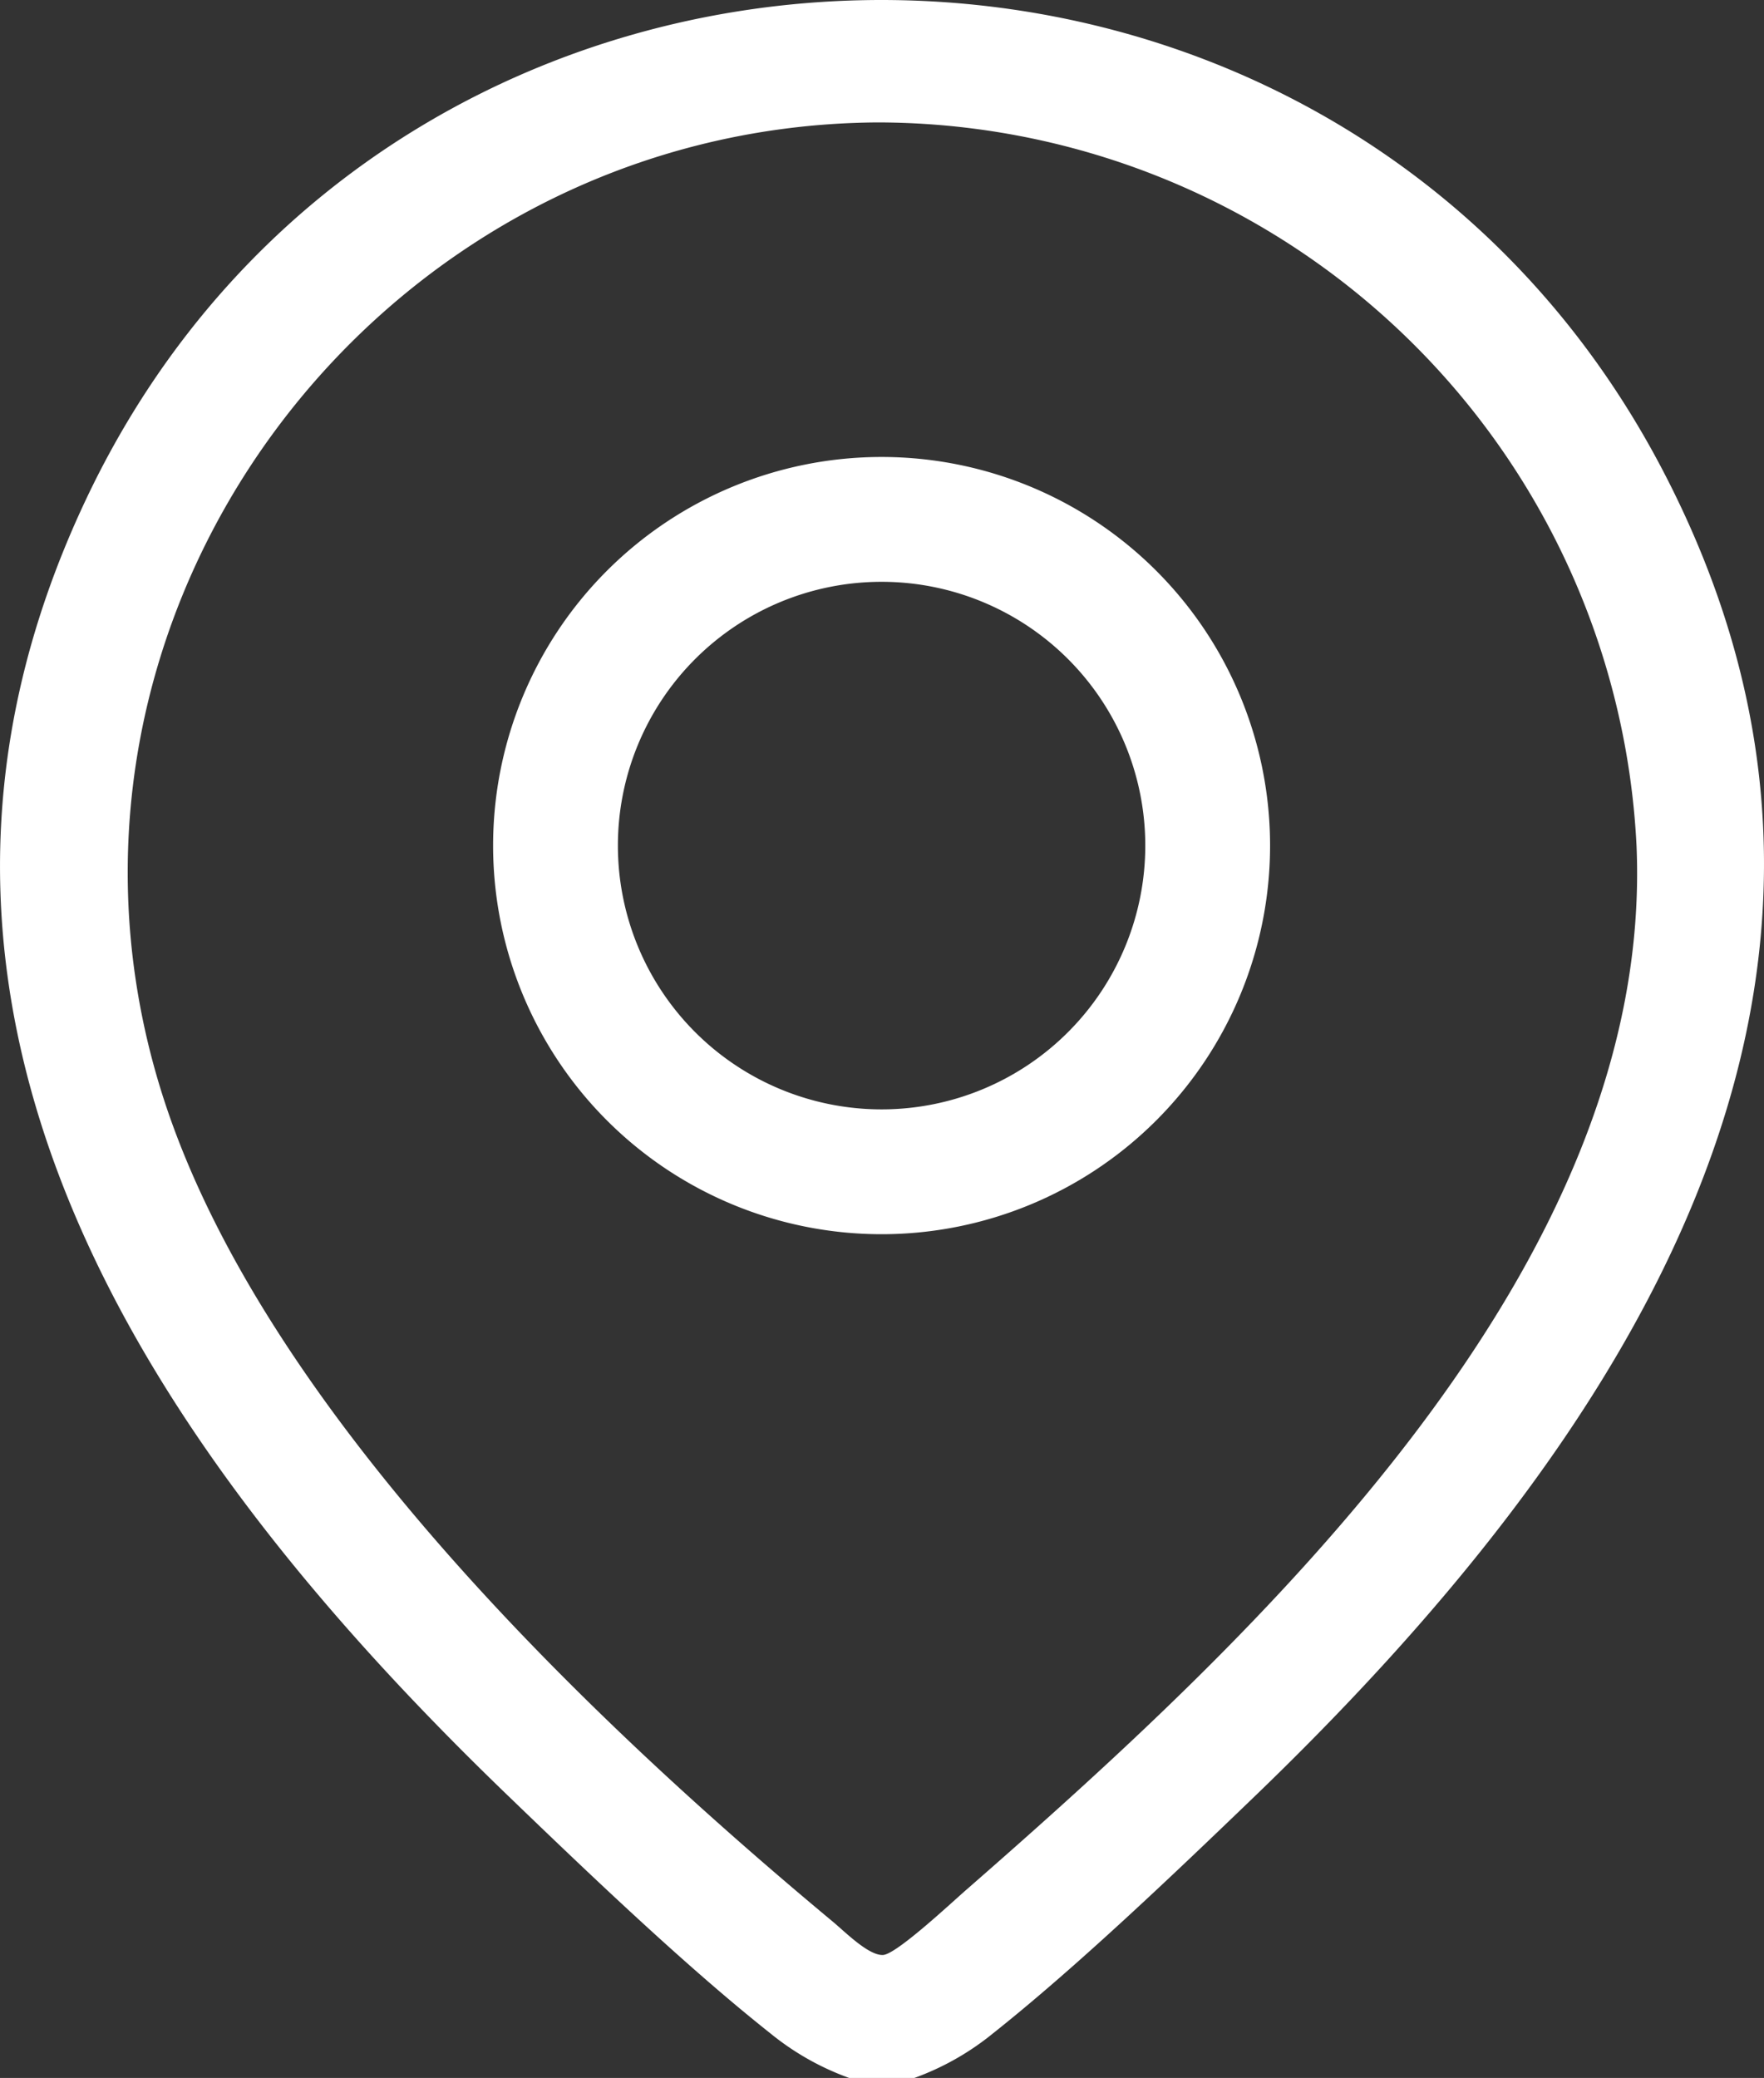<?xml version="1.0" encoding="UTF-8"?> <svg xmlns="http://www.w3.org/2000/svg" xmlns:xlink="http://www.w3.org/1999/xlink" id="Grupo_183" data-name="Grupo 183" width="59.992" height="70.645" viewBox="0 0 59.992 70.645"><rect x="0" y="0" width="59.992" height="70.645" fill="#333333" stroke="none"/><defs><clipPath id="clip-path"><rect id="Rectángulo_182" data-name="Rectángulo 182" width="59.992" height="70.645" fill="#fff"></rect></clipPath></defs><g id="Grupo_182" data-name="Grupo 182" clip-path="url(#clip-path)"><path id="Trazado_2351" data-name="Trazado 2351" d="M31.086,70.645H28.878a9.157,9.157,0,0,1-2.687-1.522c-2.863-2.267-6.178-5.438-8.839-8C5.2,49.438-5.286,34.384,2.91,17.008,13.388-5.206,45.183-5.78,56.55,15.994c9.162,17.552-1.517,33.19-13.937,45.132-2.661,2.559-5.977,5.729-8.839,8a9.161,9.161,0,0,1-2.687,1.522M29.82,4.162C12.822,4.285.3,20.973,5.554,37.321c3.378,10.5,14.422,21.069,22.771,28.013.414.344,1.216,1.157,1.706,1.13.462-.025,2.35-1.8,2.852-2.234C42.766,55.6,56.266,43.036,55.656,28.756A25.872,25.872,0,0,0,29.82,4.162" transform="translate(0.001 0)" fill="#fff"></path><path id="Trazado_2352" data-name="Trazado 2352" d="M147.718,125.57a13.212,13.212,0,1,1-13.212-13.212,13.212,13.212,0,0,1,13.212,13.212m-4.244,0a8.968,8.968,0,1,0-8.968,8.968,8.968,8.968,0,0,0,8.968-8.968" transform="translate(-104.524 -96.822)" fill="#fff"></path></g></svg> 